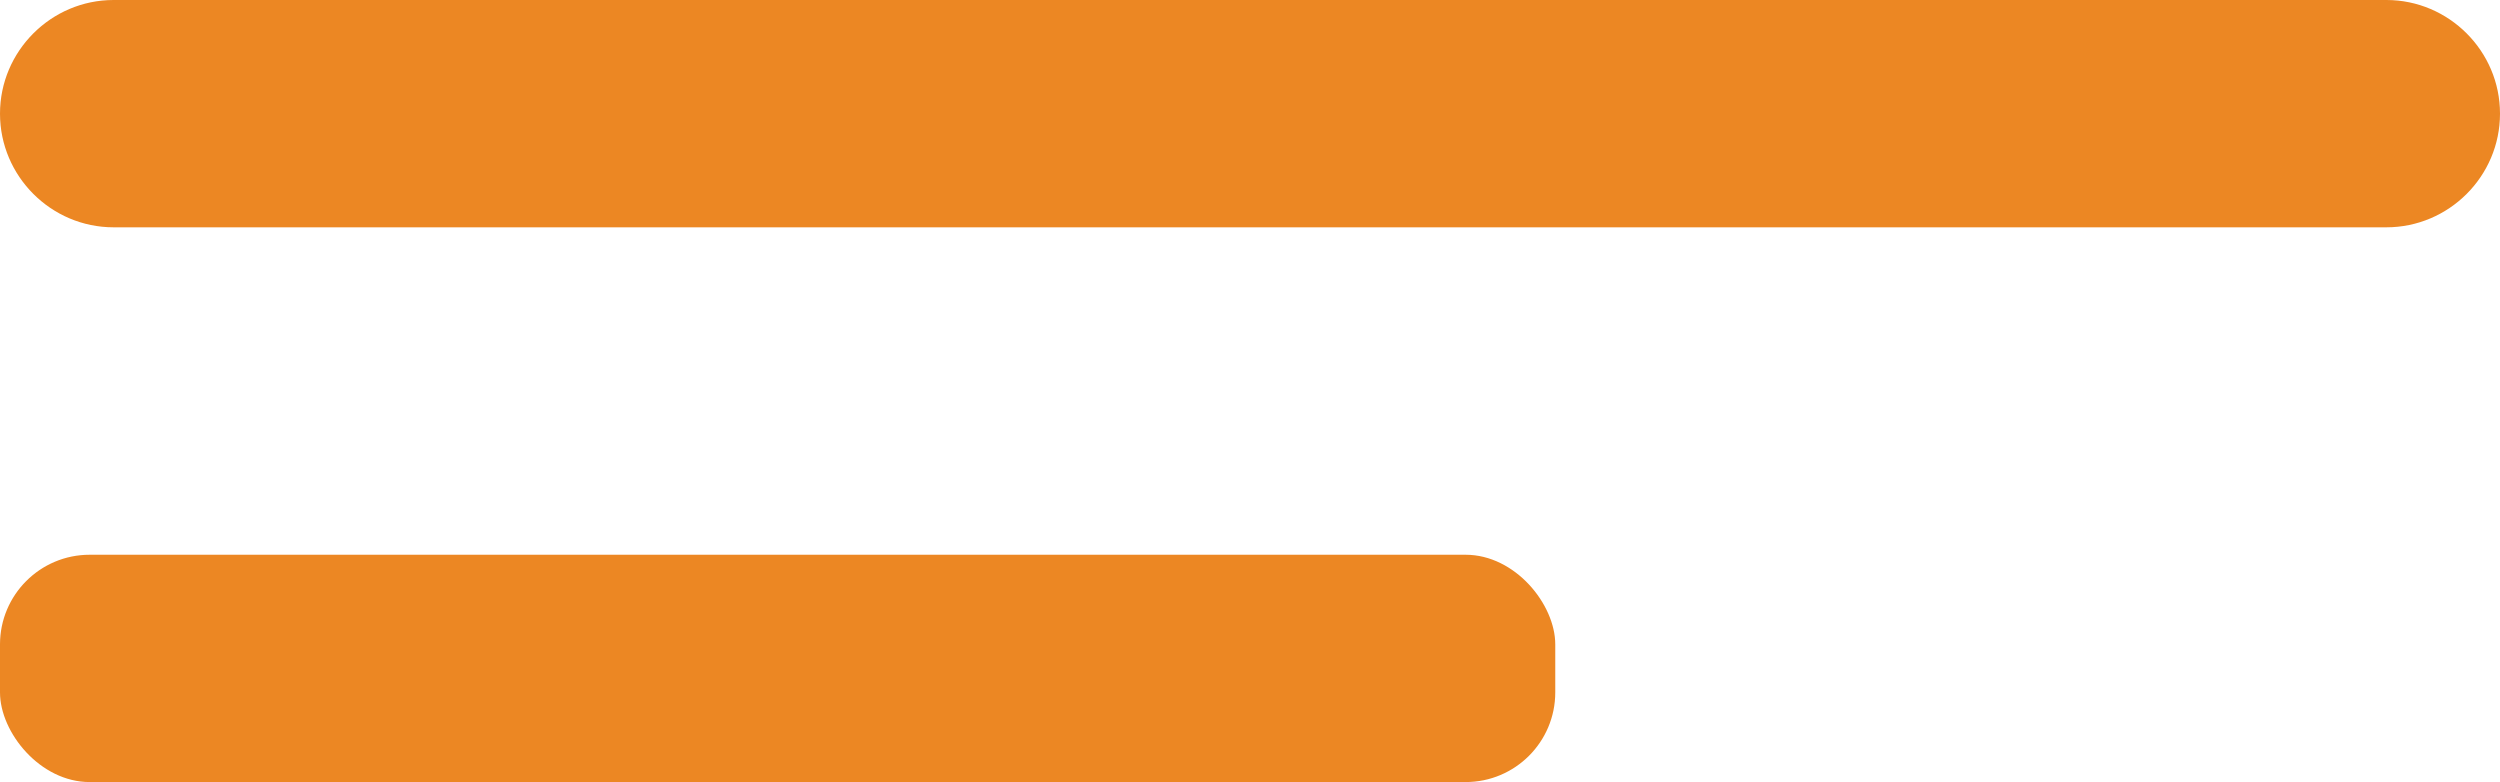 <?xml version="1.0" encoding="UTF-8"?><svg id="Layer_2" xmlns="http://www.w3.org/2000/svg" viewBox="0 0 47.95 15"><defs><style>.cls-1{fill:#ec8723;}</style></defs><g id="Layer_2-2"><g id="Layer_1-2"><path class="cls-1" d="M2.18,0h43.59c1.2,0,2.18.98,2.18,2.18h0c0,1.2-.98,2.18-2.18,2.18H2.18c-1.2,0-2.18-.98-2.18-2.18h0C0,.98.98,0,2.18,0Z"/><rect class="cls-1" x="0" y="10.64" width="29.83" height="4.36" rx="1.72" ry="1.72"/></g></g></svg>